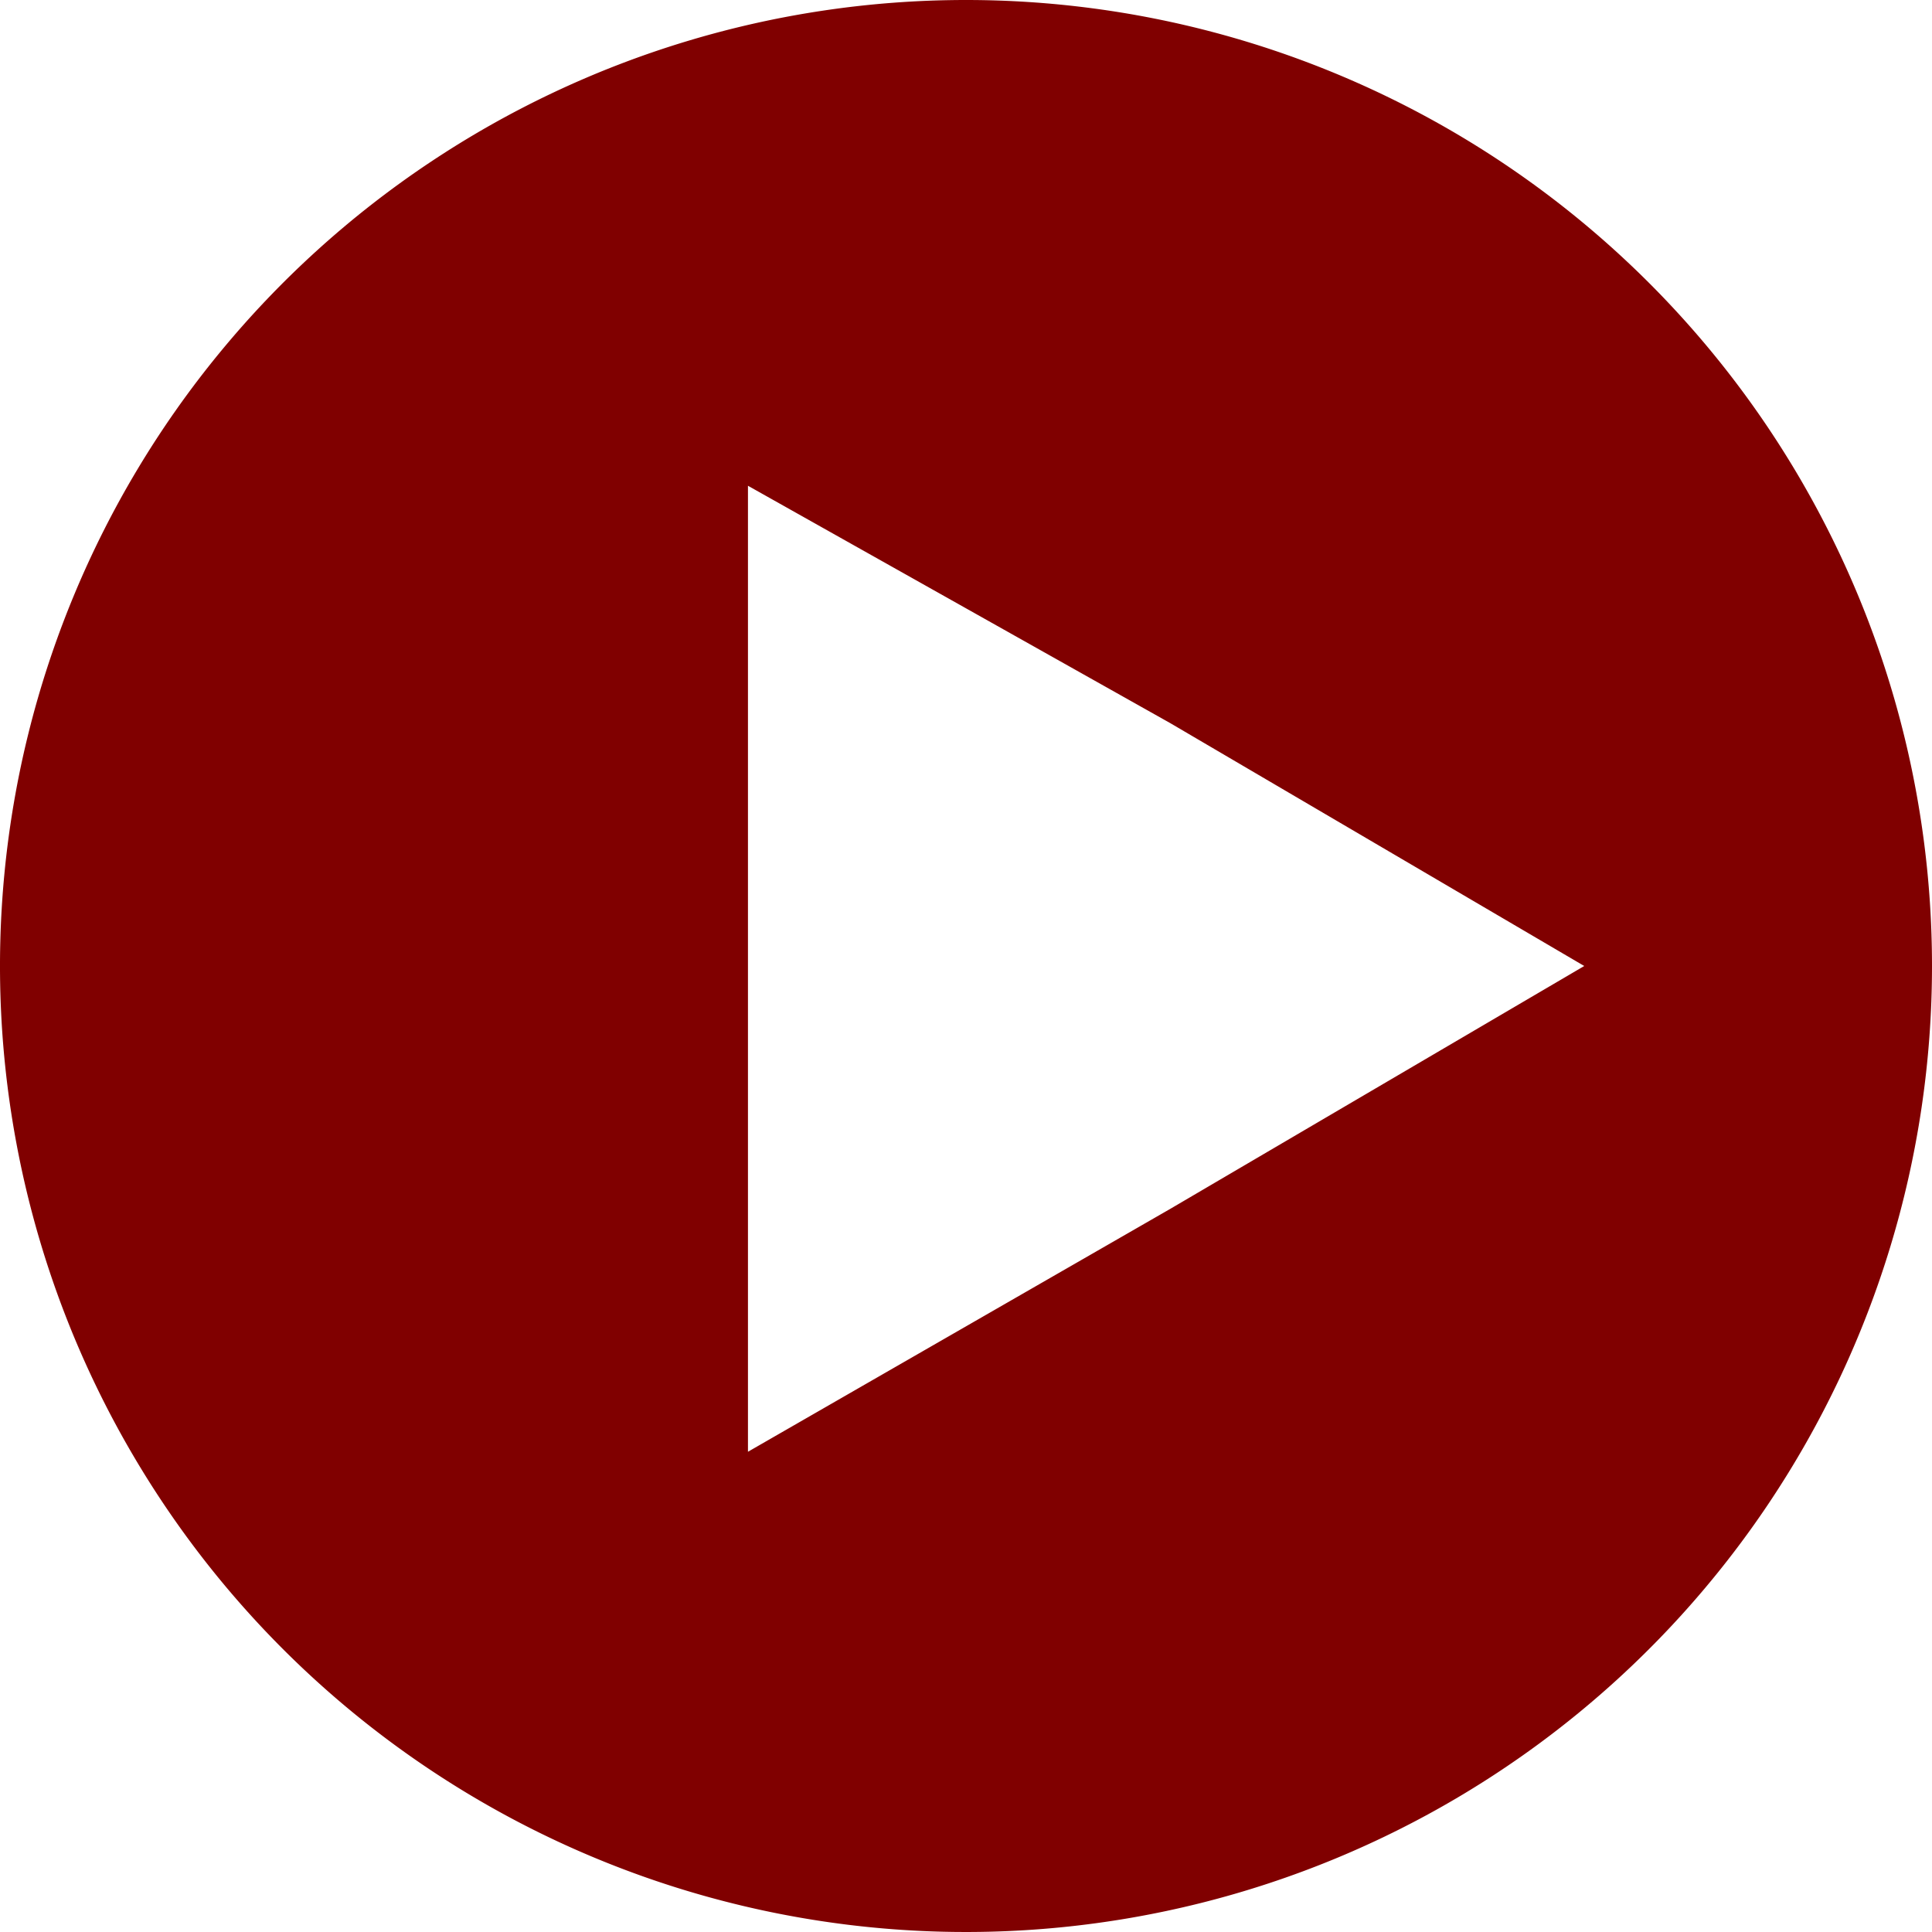<svg id="レイヤー_1" data-name="レイヤー 1" xmlns="http://www.w3.org/2000/svg" viewBox="0 0 14 14"><defs><style>.cls-1{fill:maroon;}</style></defs><title>arrow</title><path class="cls-1" d="M7,0a7,7,0,1,0,7,7A7,7,0,0,0,7,0ZM8.48,8.76,5.42,10.52v-7L8.48,5.24l3,1.76Z"/></svg>